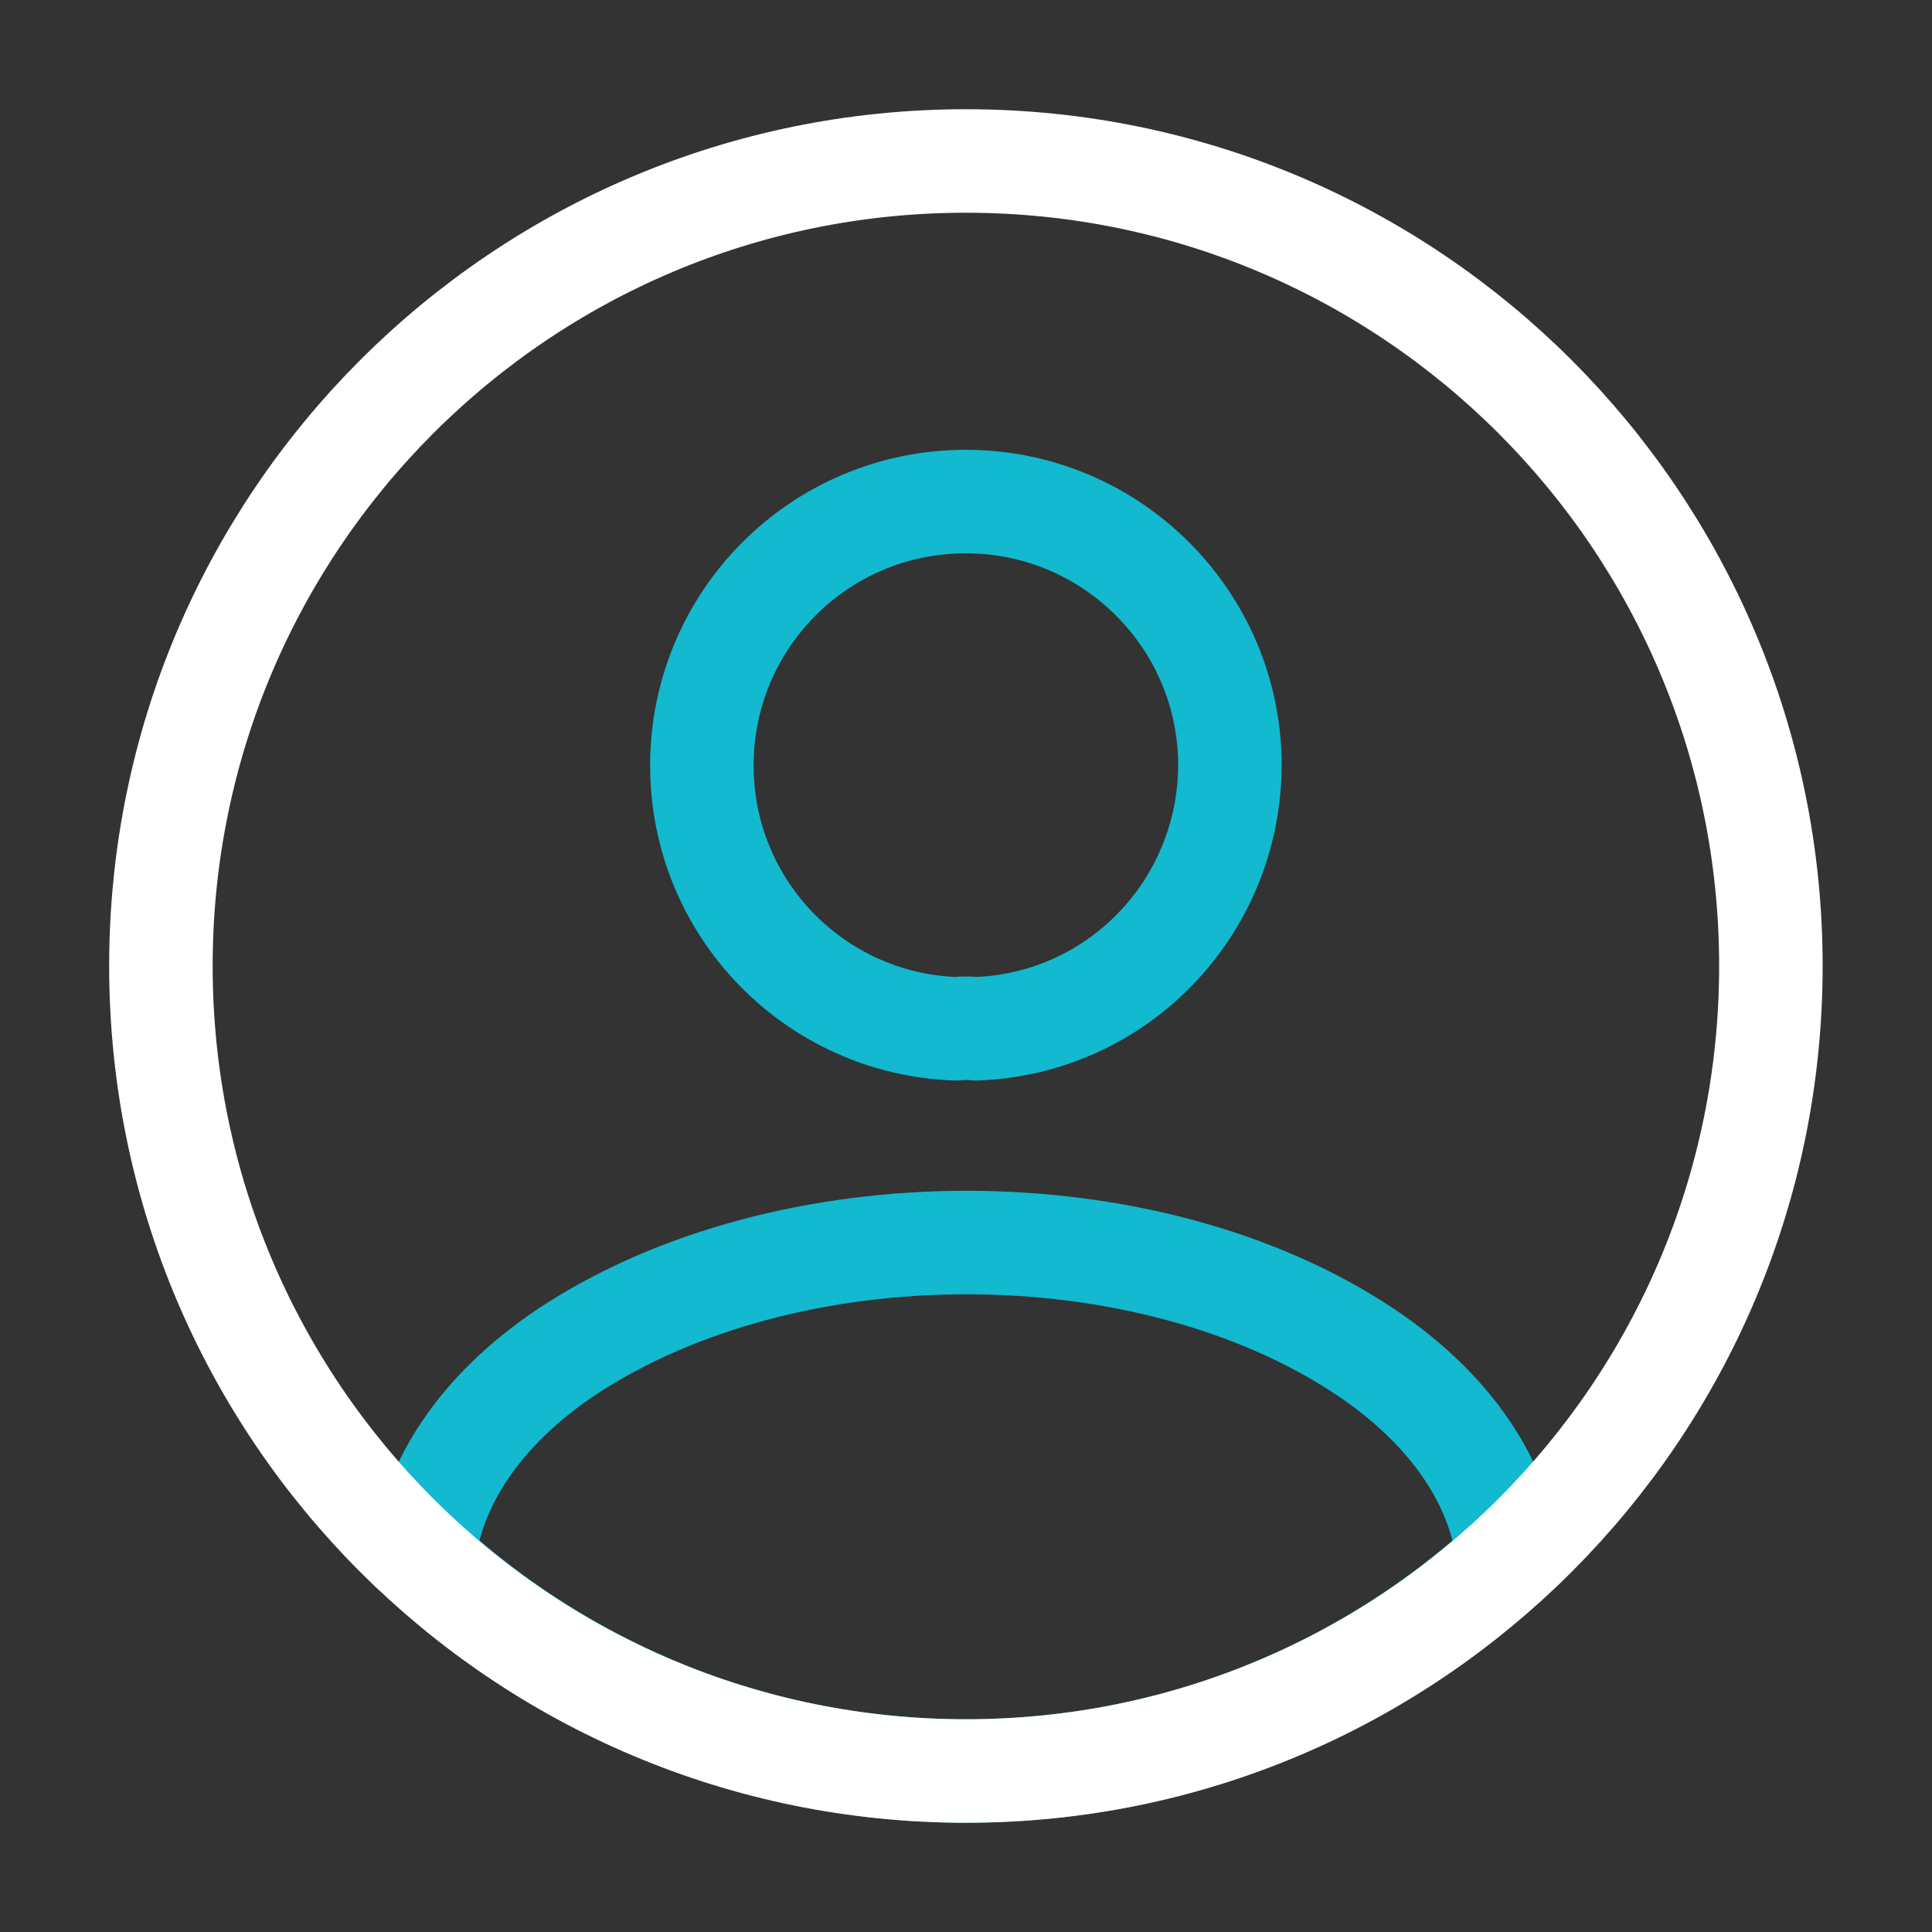 <svg width="28" height="28" viewBox="0 0 28 28" fill="none" xmlns="http://www.w3.org/2000/svg">
<rect x="0" y="0" width="28" height="28" fill="#333333" stroke="none"/>
<path d="M14.139 14.91C14.057 14.899 13.952 14.899 13.858 14.91C11.805 14.84 10.172 13.16 10.172 11.095C10.172 8.984 11.875 7.269 13.998 7.269C16.11 7.269 17.825 8.984 17.825 11.095C17.814 13.16 16.192 14.84 14.139 14.91Z" stroke="#12B9CF" stroke-width="1.5" stroke-linecap="round" stroke-linejoin="round"/>
<path d="M21.863 22.61C19.787 24.512 17.033 25.666 14 25.666C10.967 25.666 8.213 24.512 6.137 22.61C6.253 21.513 6.953 20.44 8.202 19.6C11.398 17.477 16.625 17.477 19.798 19.6C21.047 20.44 21.747 21.513 21.863 22.61Z" stroke="#12B9CF" stroke-width="1.5" stroke-linecap="round" stroke-linejoin="round"/>
<path d="M13.999 25.667C20.442 25.667 25.665 20.444 25.665 14C25.665 7.557 20.442 2.333 13.999 2.333C7.555 2.333 2.332 7.557 2.332 14C2.332 20.444 7.555 25.667 13.999 25.667Z" stroke="white" stroke-width="1.5" stroke-linecap="round" stroke-linejoin="round"/>
</svg>
